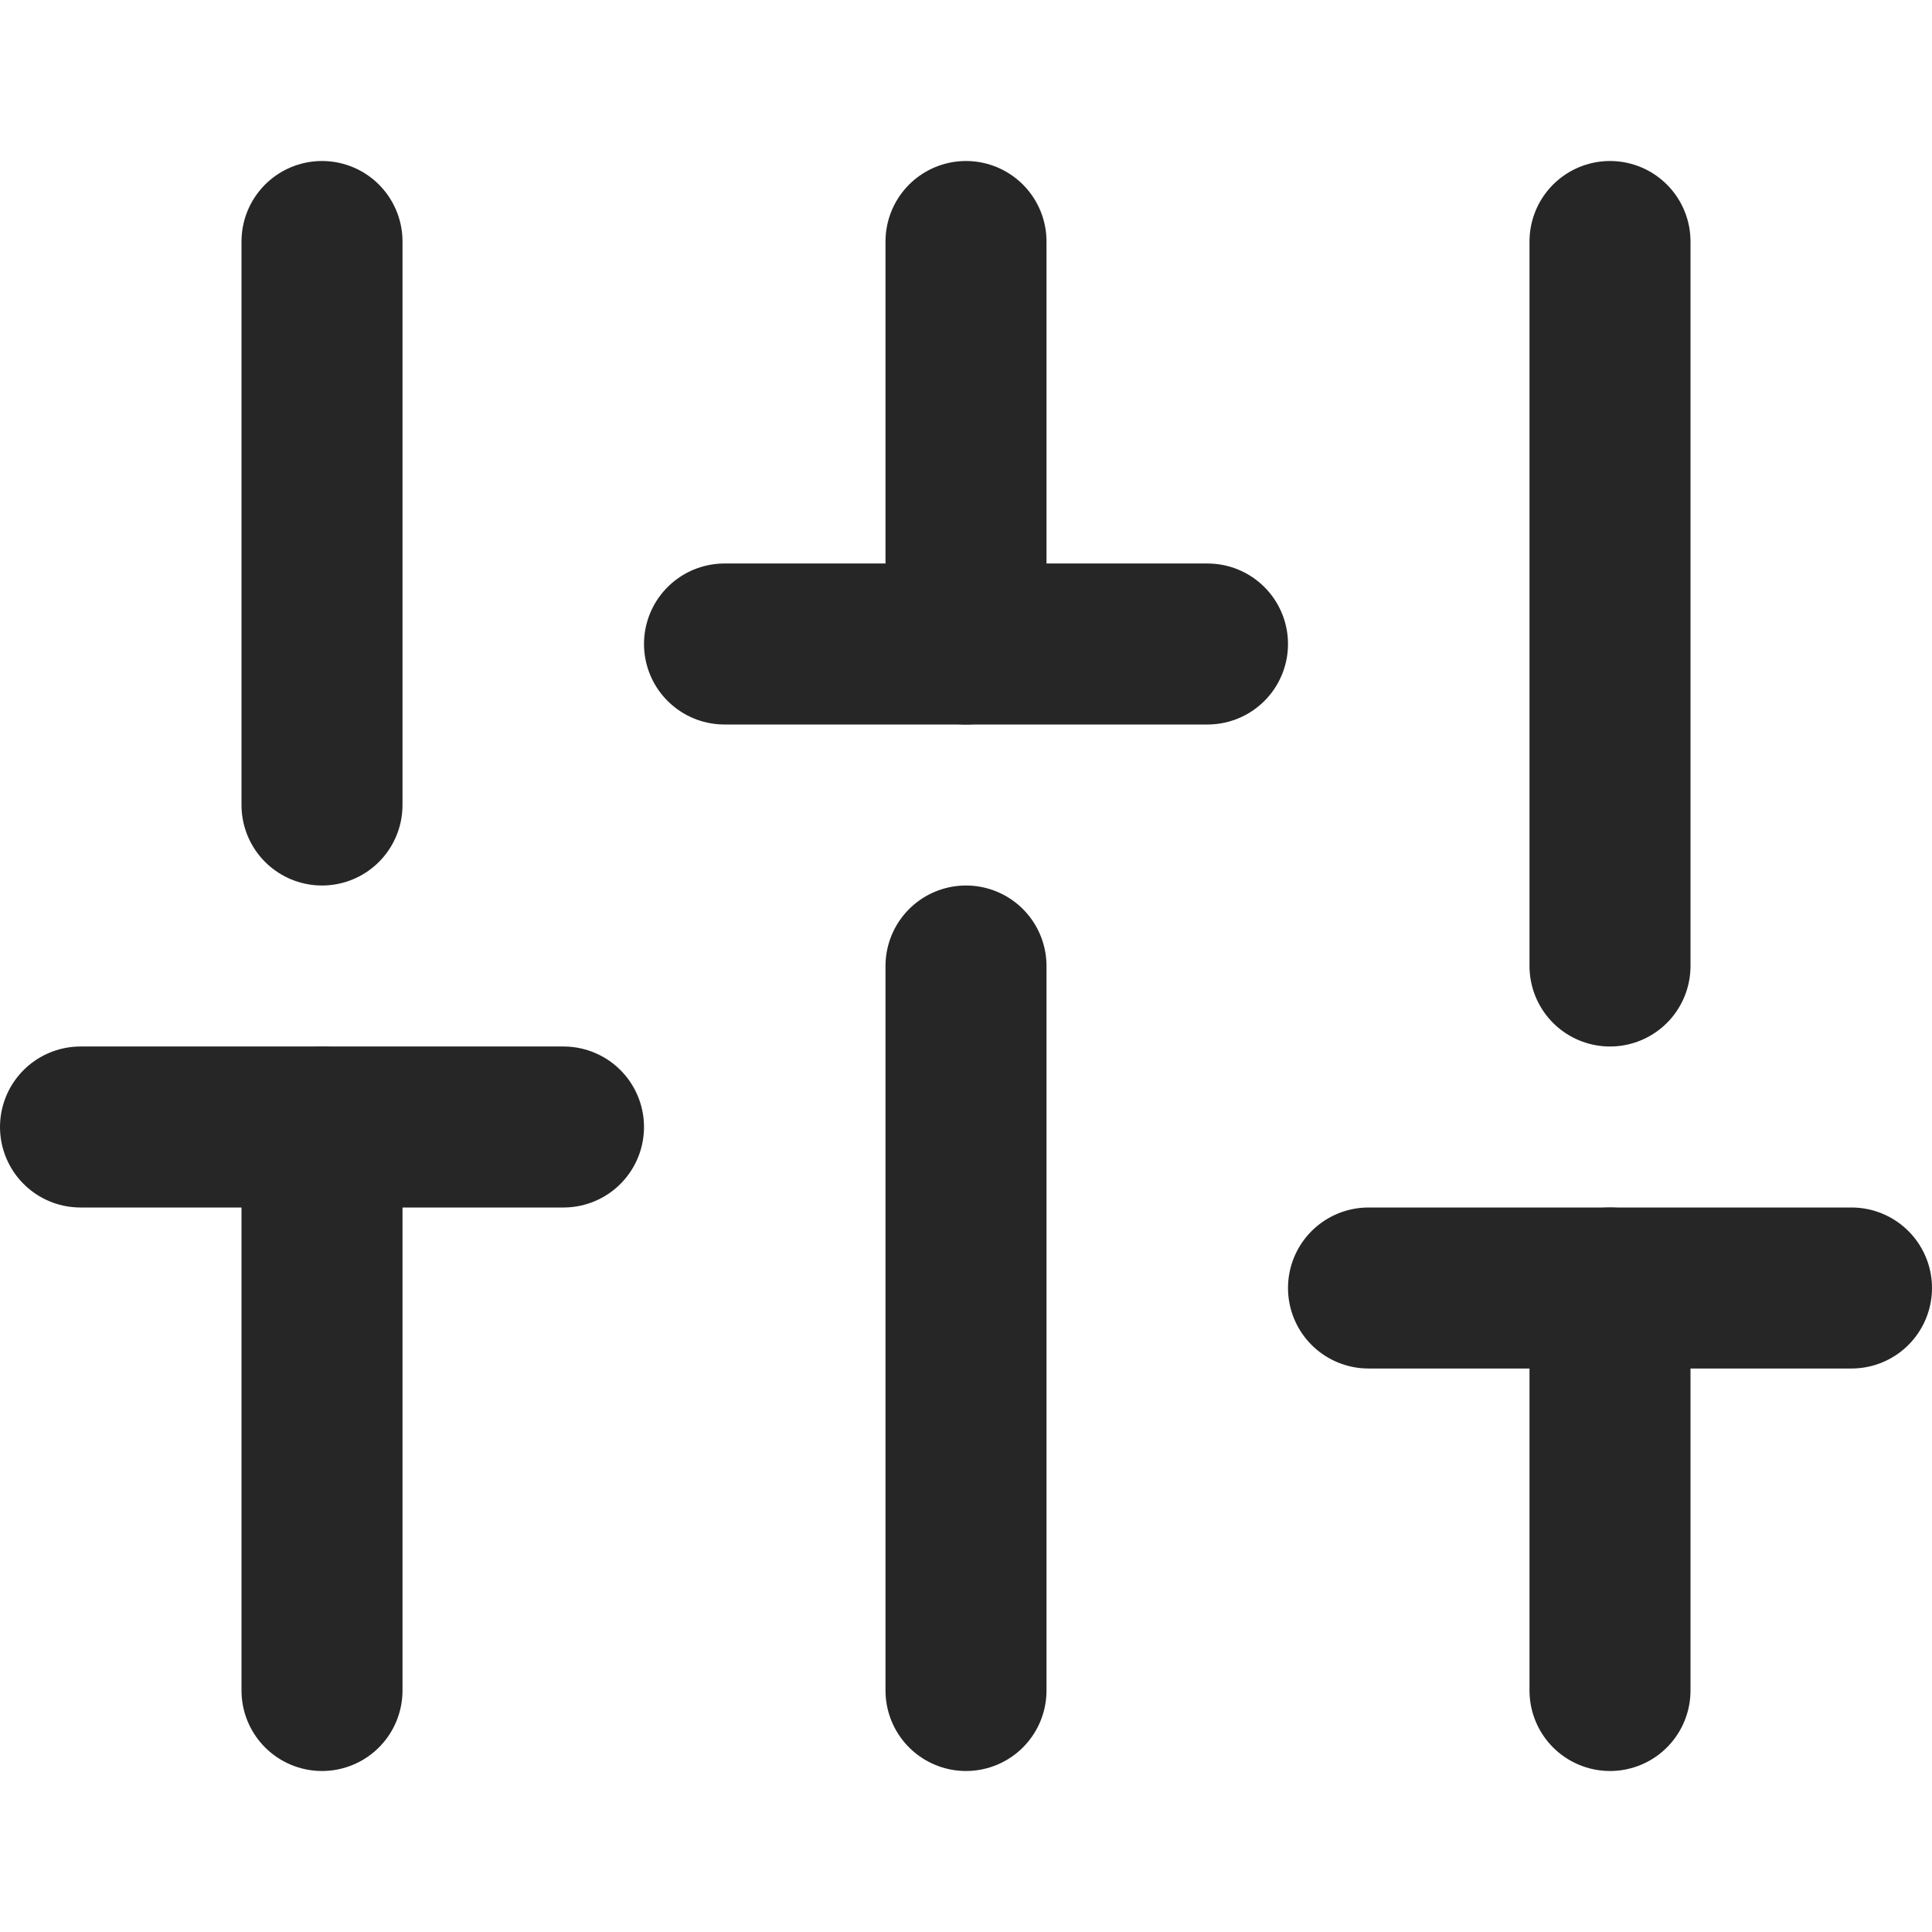 <svg width="24" height="24" viewBox="0 0 24 24" fill="none" xmlns="http://www.w3.org/2000/svg">
<path d="M4 21V14" stroke="#262626" stroke-width="2" stroke-linecap="round" stroke-linejoin="round"/>
<path d="M4 10V3" stroke="#262626" stroke-width="2" stroke-linecap="round" stroke-linejoin="round"/>
<path d="M12 21V12" stroke="#262626" stroke-width="2" stroke-linecap="round" stroke-linejoin="round"/>
<path d="M12 8V3" stroke="#262626" stroke-width="2" stroke-linecap="round" stroke-linejoin="round"/>
<path d="M20 21V16" stroke="#262626" stroke-width="2" stroke-linecap="round" stroke-linejoin="round"/>
<path d="M20 12V3" stroke="#262626" stroke-width="2" stroke-linecap="round" stroke-linejoin="round"/>
<path d="M1 14H7" stroke="#262626" stroke-width="2" stroke-linecap="round" stroke-linejoin="round"/>
<path d="M9 8H15" stroke="#262626" stroke-width="2" stroke-linecap="round" stroke-linejoin="round"/>
<path d="M17 16H23" stroke="#262626" stroke-width="2" stroke-linecap="round" stroke-linejoin="round"/>
</svg>
